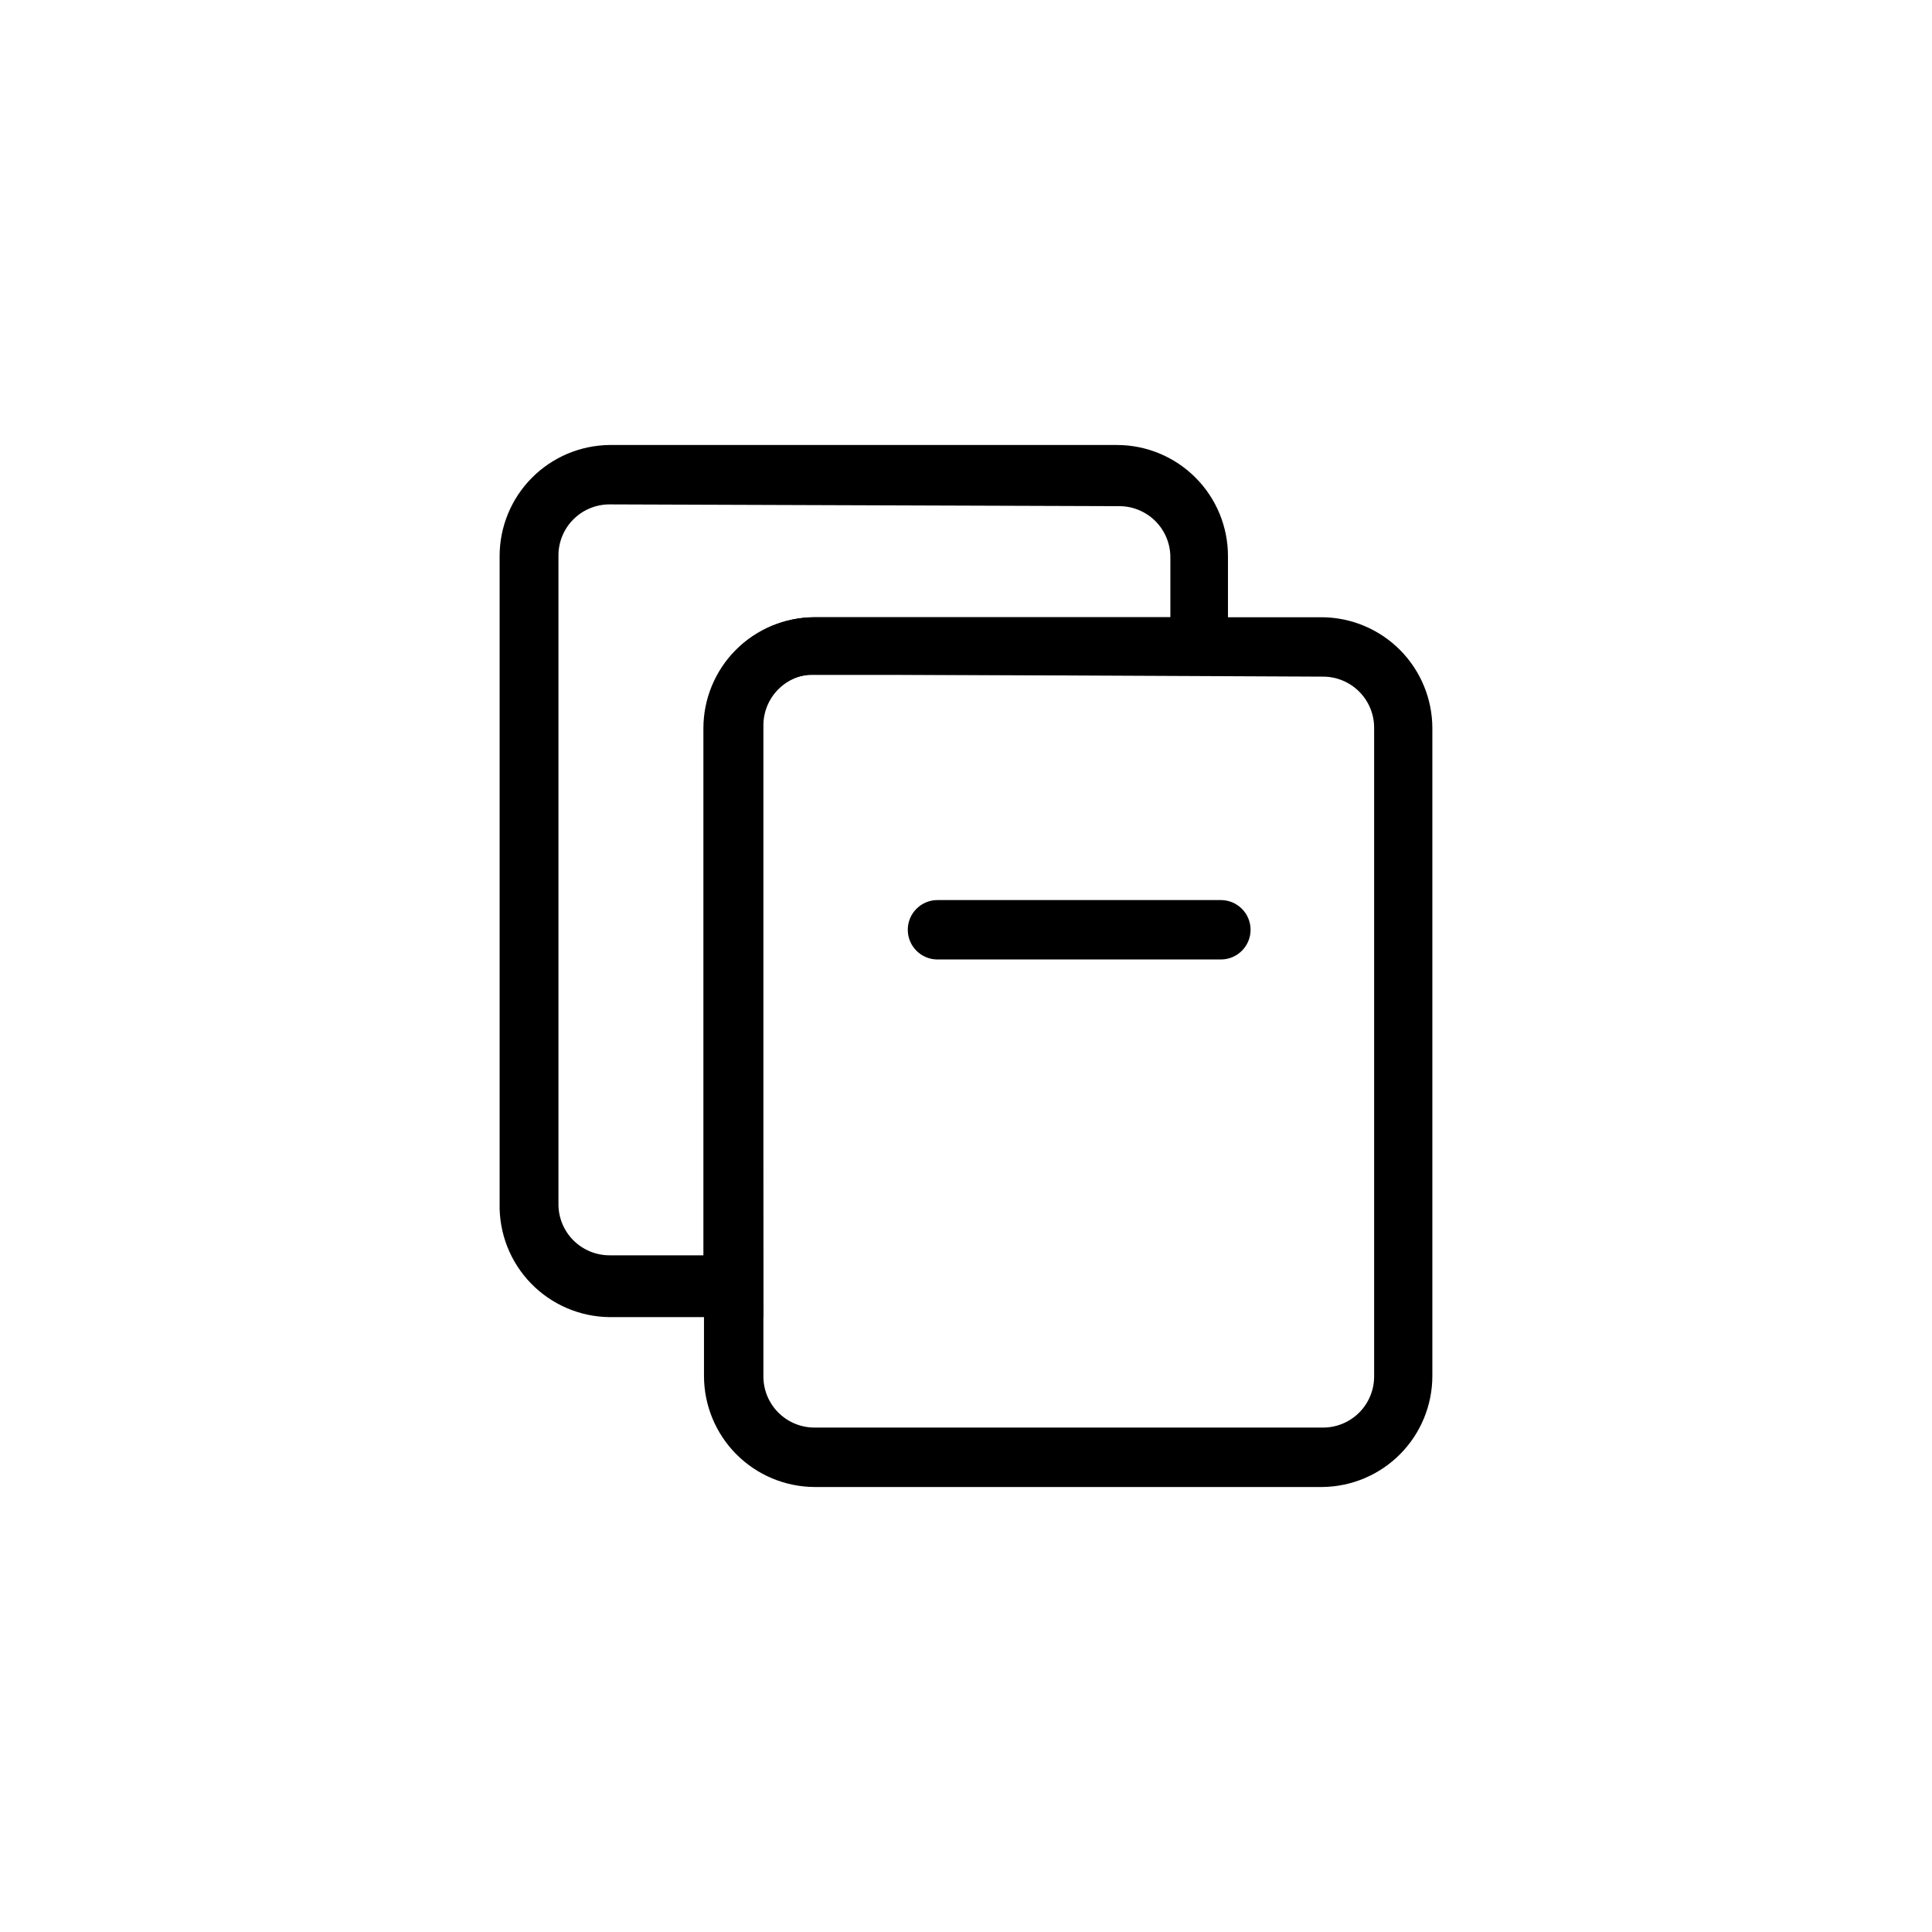 <?xml version="1.0" encoding="UTF-8"?>
<!-- Uploaded to: ICON Repo, www.iconrepo.com, Generator: ICON Repo Mixer Tools -->
<svg fill="#000000" width="800px" height="800px" version="1.1" viewBox="144 144 512 512" xmlns="http://www.w3.org/2000/svg">
 <g>
  <path d="m346.31 493.05h-40.777c-7.863-0.082-15.367-3.309-20.84-8.957-5.473-5.648-8.457-13.254-8.289-21.113v-171.61c0-7.754 3.059-15.195 8.512-20.707s12.863-8.648 20.617-8.734h134.45c7.809 0 15.297 3.102 20.816 8.625 5.523 5.519 8.625 13.008 8.625 20.816v31.488h-110.21c-3.621 0-7.086 1.449-9.633 4.023-2.543 2.574-3.949 6.059-3.91 9.676zm-40.777-215.38c-3.621 0-7.086 1.445-9.633 4.019-2.543 2.574-3.949 6.059-3.906 9.676v171.61c-0.043 3.617 1.363 7.102 3.906 9.676 2.547 2.57 6.012 4.019 9.633 4.019h24.875v-139.65c0-7.781 3.078-15.246 8.566-20.766 5.488-5.516 12.938-8.637 20.719-8.676h94.465v-15.742l-0.004-0.004c0.043-3.617-1.363-7.102-3.906-9.676-2.547-2.574-6.012-4.019-9.633-4.019z"/>
  <path d="m494.46 538.07h-134.61c-7.781-0.043-15.23-3.164-20.719-8.68-5.484-5.516-8.566-12.98-8.566-20.762v-171.61c0-7.781 3.082-15.246 8.566-20.766 5.488-5.516 12.938-8.637 20.719-8.676h134.61c7.754 0.082 15.164 3.219 20.617 8.734 5.453 5.512 8.512 12.953 8.512 20.707v171.61c0 7.754-3.059 15.195-8.512 20.707-5.453 5.512-12.863 8.652-20.617 8.734zm-134.61-215.38c-3.617 0-7.086 1.449-9.629 4.019-2.547 2.574-3.953 6.059-3.91 9.676v172.24c-0.043 3.617 1.363 7.102 3.91 9.676 2.543 2.574 6.012 4.019 9.629 4.019h134.61c3.648 0.043 7.156-1.387 9.734-3.965 2.578-2.578 4.008-6.086 3.965-9.73v-171.61c0.043-3.648-1.387-7.156-3.965-9.734-2.578-2.578-6.086-4.008-9.734-3.965z"/>
  <path d="m467.54 398.27h-75.098c-4.348 0-7.871-3.523-7.871-7.871 0-4.348 3.523-7.871 7.871-7.871h75.098c4.348 0 7.875 3.523 7.875 7.871 0 4.348-3.527 7.871-7.875 7.871z"/>
 </g>
</svg>